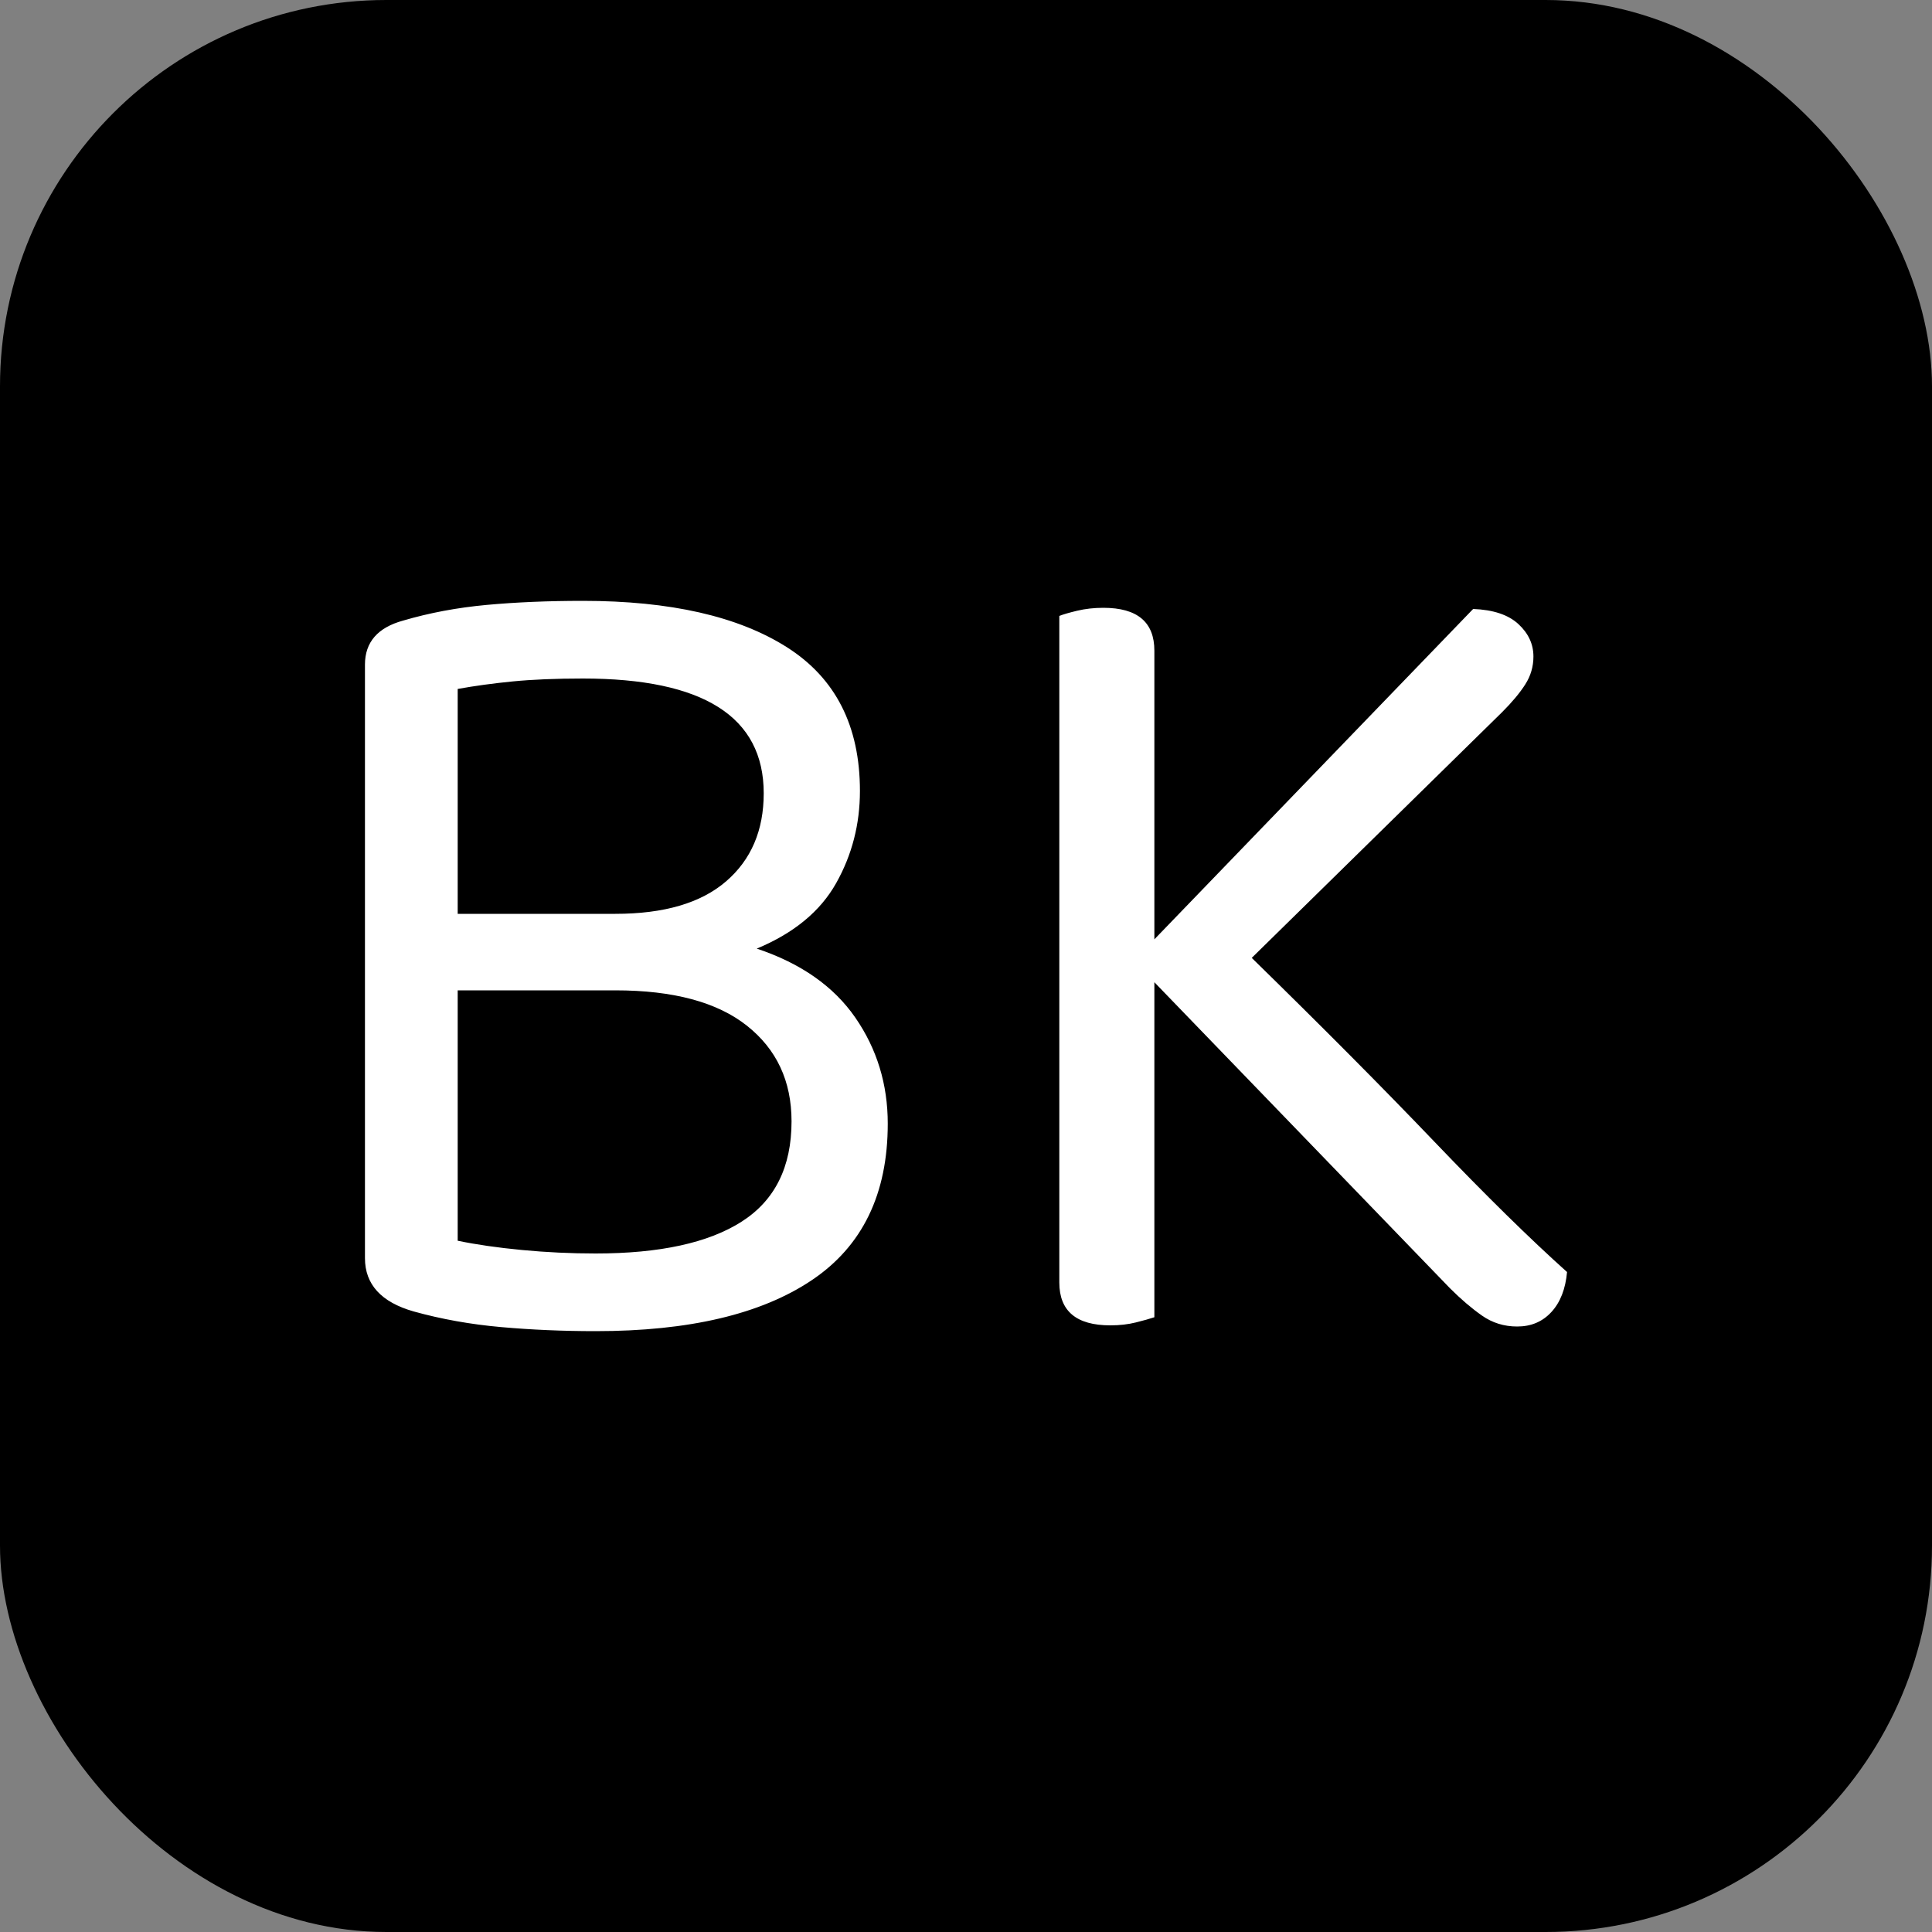 <svg xmlns="http://www.w3.org/2000/svg" width="256" height="256" viewBox="0 0 100 100"><rect x="0" y="0" width="100" height="100" fill="#808080" stroke="none"/><rect width="100" height="100" rx="20" fill="#000000"></rect><path fill="#fff" d="M44.51 40.94L44.51 40.94Q44.51 43.52 43.28 45.71Q42.05 47.90 39.17 49.10L39.17 49.10Q42.59 50.24 44.27 52.67Q45.95 55.10 45.95 58.16L45.95 58.16Q45.95 63.62 42.02 66.26Q38.09 68.90 30.83 68.90L30.83 68.90Q28.31 68.90 25.94 68.69Q23.57 68.48 21.41 67.88L21.41 67.88Q18.89 67.16 18.89 65.12L18.89 65.12L18.89 34.40Q18.89 32.66 20.87 32.12L20.87 32.12Q22.91 31.52 25.19 31.31Q27.47 31.10 30.17 31.10L30.17 31.10Q36.95 31.10 40.73 33.50Q44.51 35.90 44.51 40.94ZM31.85 51.26L23.69 51.26L23.69 64.22Q25.13 64.52 27.02 64.70Q28.91 64.88 30.83 64.88L30.83 64.88Q35.81 64.88 38.39 63.23Q40.97 61.58 40.97 58.04L40.97 58.04Q40.97 54.92 38.66 53.09Q36.35 51.26 31.85 51.26L31.85 51.26ZM23.69 35.66L23.69 47.30L31.85 47.30Q35.63 47.30 37.58 45.62Q39.53 43.94 39.53 41.06L39.53 41.06Q39.53 35.12 30.17 35.12L30.17 35.12Q28.07 35.12 26.54 35.27Q25.01 35.42 23.69 35.66L23.69 35.66ZM75.05 66.68L59.75 50.84L59.75 68.18Q59.39 68.30 58.79 68.45Q58.19 68.60 57.47 68.60L57.47 68.60Q54.83 68.60 54.83 66.38L54.83 66.38L54.83 31.88Q55.13 31.76 55.76 31.61Q56.39 31.46 57.11 31.46L57.11 31.46Q59.75 31.46 59.75 33.68L59.75 33.68L59.75 48.62L76.25 31.52Q77.81 31.58 78.59 32.30Q79.37 33.02 79.37 33.98L79.37 33.98Q79.37 34.76 78.95 35.42Q78.53 36.08 77.75 36.86L77.75 36.86L64.79 49.58Q70.25 54.92 74.24 59.09Q78.23 63.26 81.11 65.84L81.11 65.84Q80.99 67.16 80.30 67.91Q79.61 68.66 78.53 68.66L78.53 68.66Q77.51 68.66 76.70 68.09Q75.89 67.52 75.05 66.68L75.05 66.68Z"></path></svg>